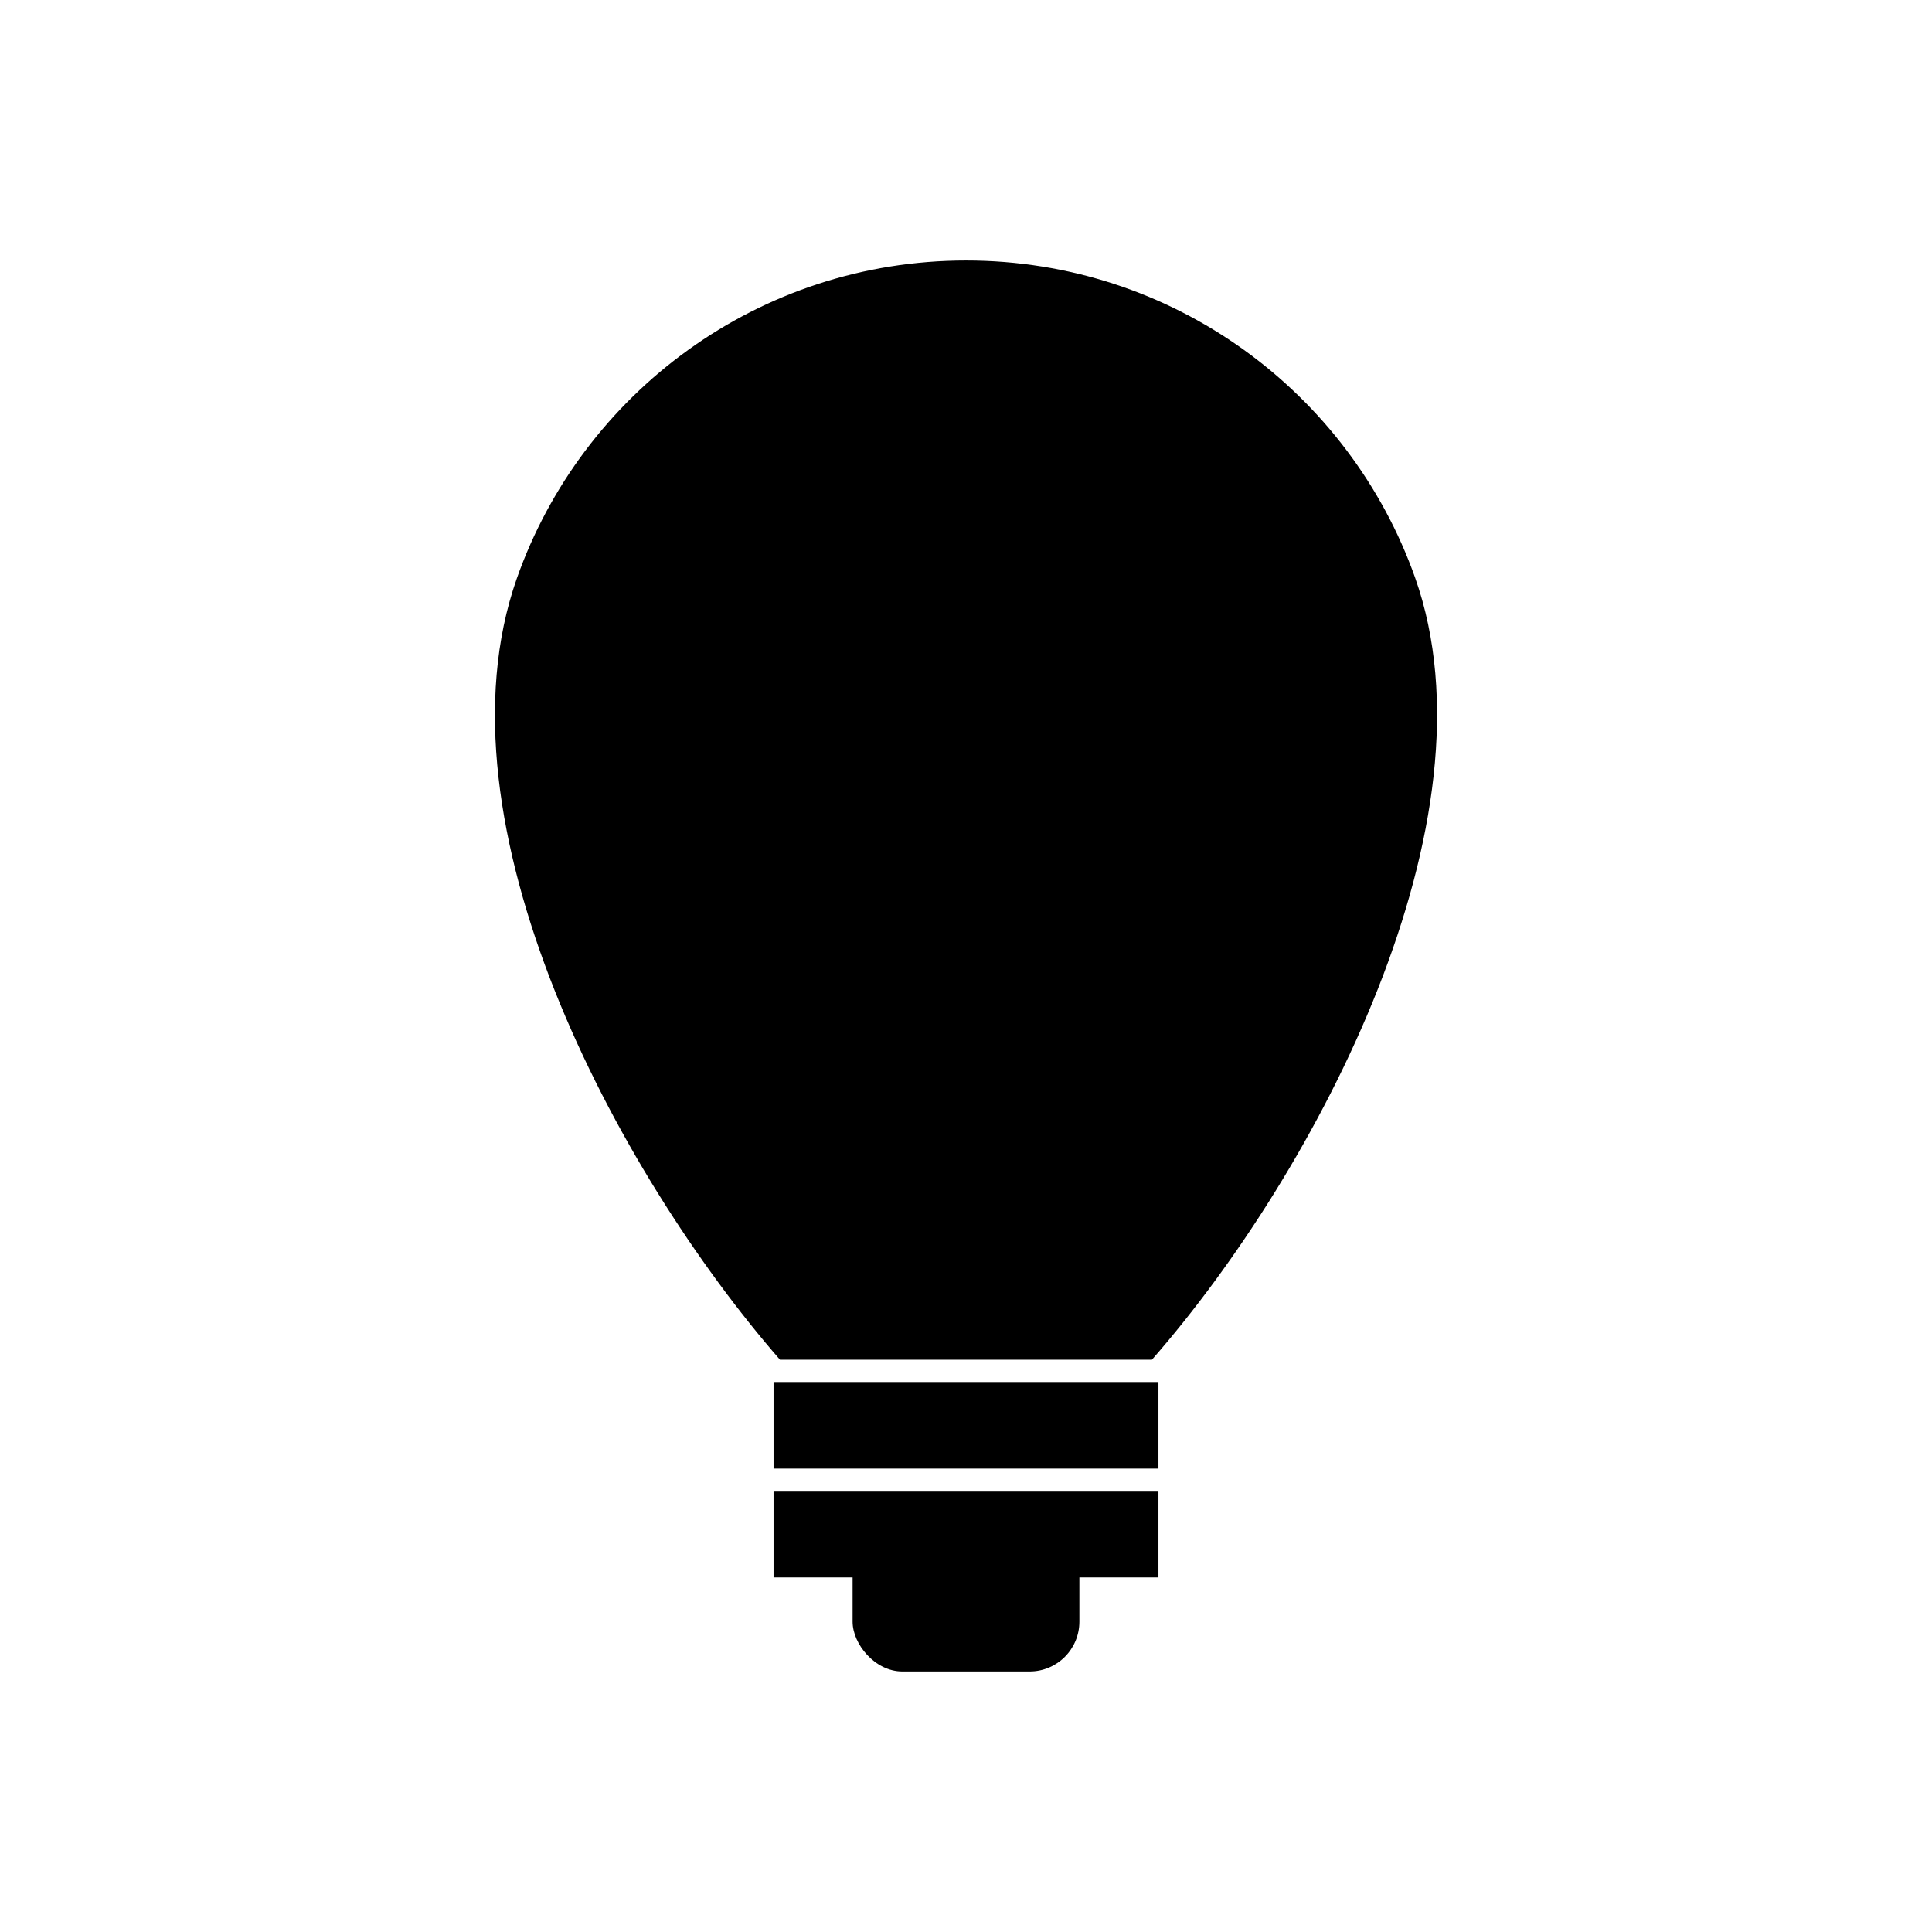 <?xml version="1.0" encoding="UTF-8"?>
<!-- Uploaded to: ICON Repo, www.svgrepo.com, Generator: ICON Repo Mixer Tools -->
<svg fill="#000000" width="800px" height="800px" version="1.1" viewBox="144 144 512 512" xmlns="http://www.w3.org/2000/svg">
 <g fill-rule="evenodd">
  <path d="m350.7 504.34c-43.312-49.73-92.613-142.08-69.746-207.03 17.285-49.09 64.07-84.277 119.07-84.277 54.906 0 101.62 35.062 118.98 84.016 22.867 64.488-25.906 157.2-69.73 207.29h-98.578z"/>
  <path d="m349 510.25h102v22.945h-102z"/>
  <path d="m349 539.1h102v22.945h-102z"/>
  <path d="m383.14 547.02h33.715c7.285 0 13.191 7.285 13.191 13.191v13.555c0 7.285-5.906 13.191-13.191 13.191h-33.715c-7.285 0-13.191-7.285-13.191-13.191v-13.555c0-7.285 5.906-13.191 13.191-13.191z"/>
 </g>
</svg>